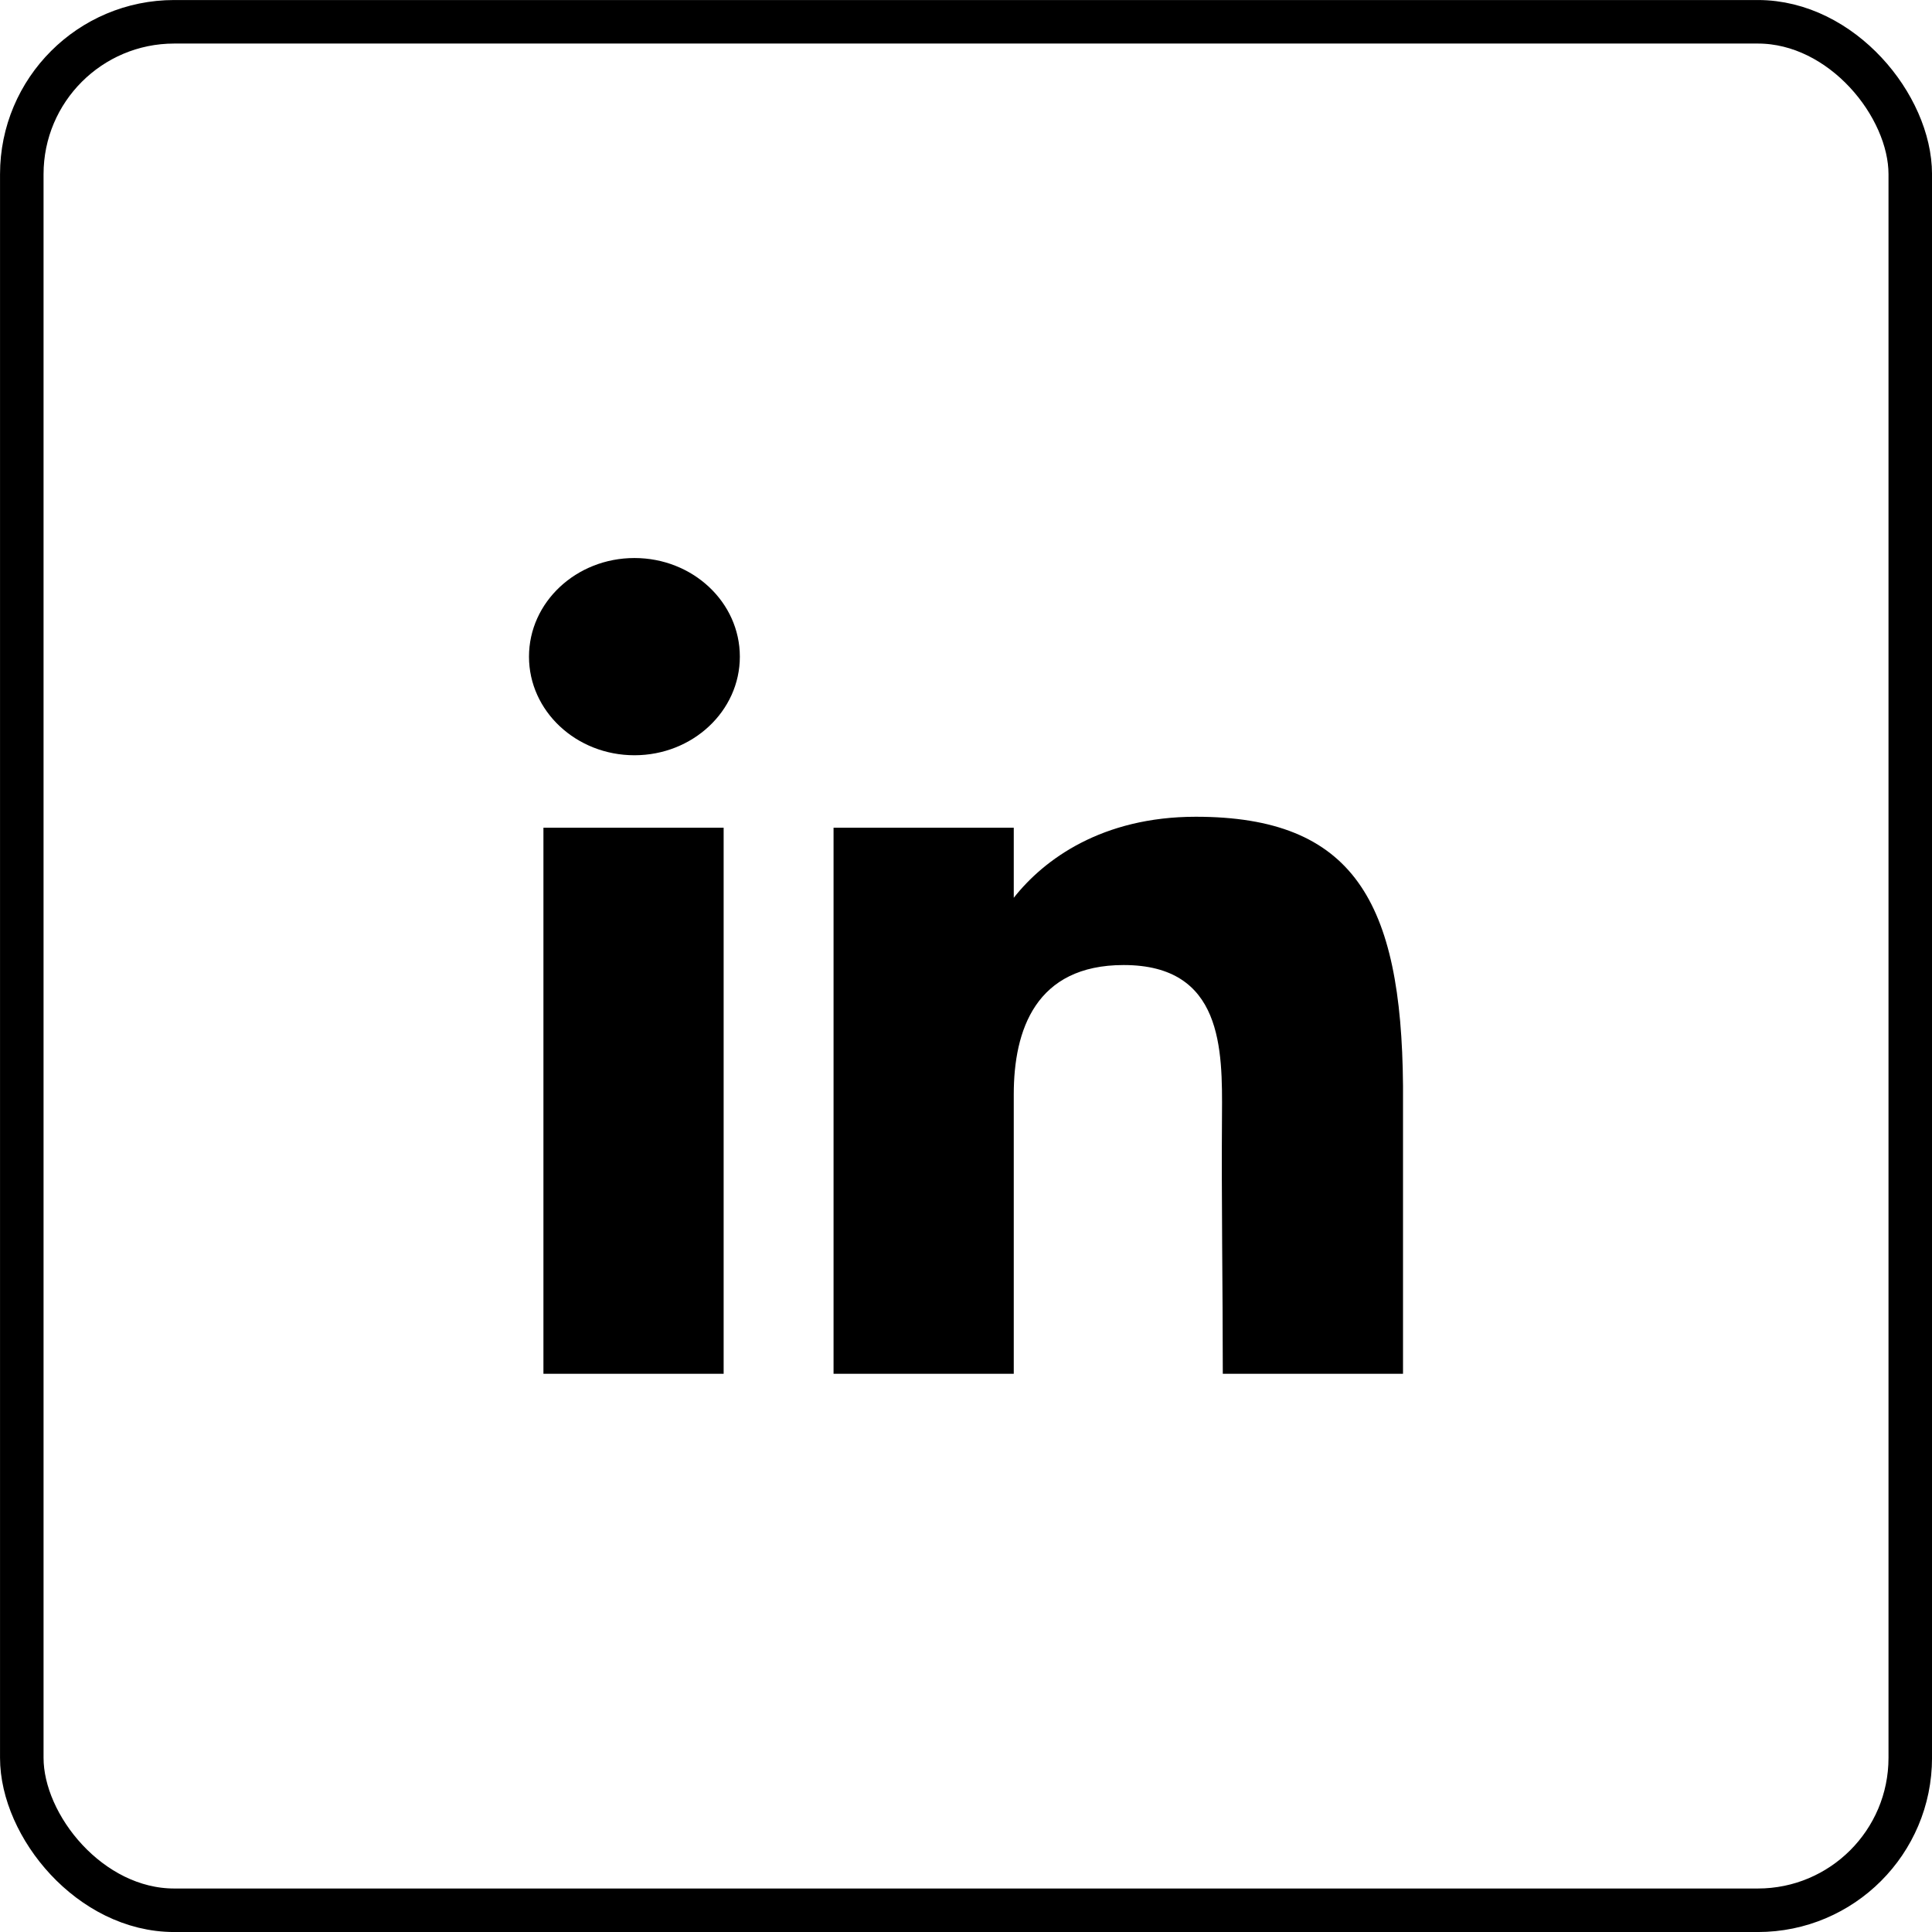 <svg xmlns="http://www.w3.org/2000/svg" width="36" height="36" fill="none">
  <rect width="35.189" height="35.189" x=".406" y=".406" stroke="#000" stroke-width=".811" rx="2.84"/>
  <g fill="#000">
    <path d="M13.786 12.236c0 1.014-.88 1.837-1.964 1.837-1.085 0-1.965-.823-1.965-1.837 0-1.015.88-1.838 1.965-1.838s1.964.823 1.964 1.838ZM10.126 15.423h3.358v10.175h-3.358V15.423ZM18.89 15.423h-3.358v10.175h3.358v-5.206c0-1.202.41-2.41 2.048-2.41 1.851 0 1.84 1.574 1.832 2.793-.012 1.593.015 3.219.015 4.823h3.358v-5.37c-.028-3.429-.922-5.009-3.861-5.009-1.746 0-2.828.793-3.392 1.51v-1.306Z"/>
  </g>
</svg>
